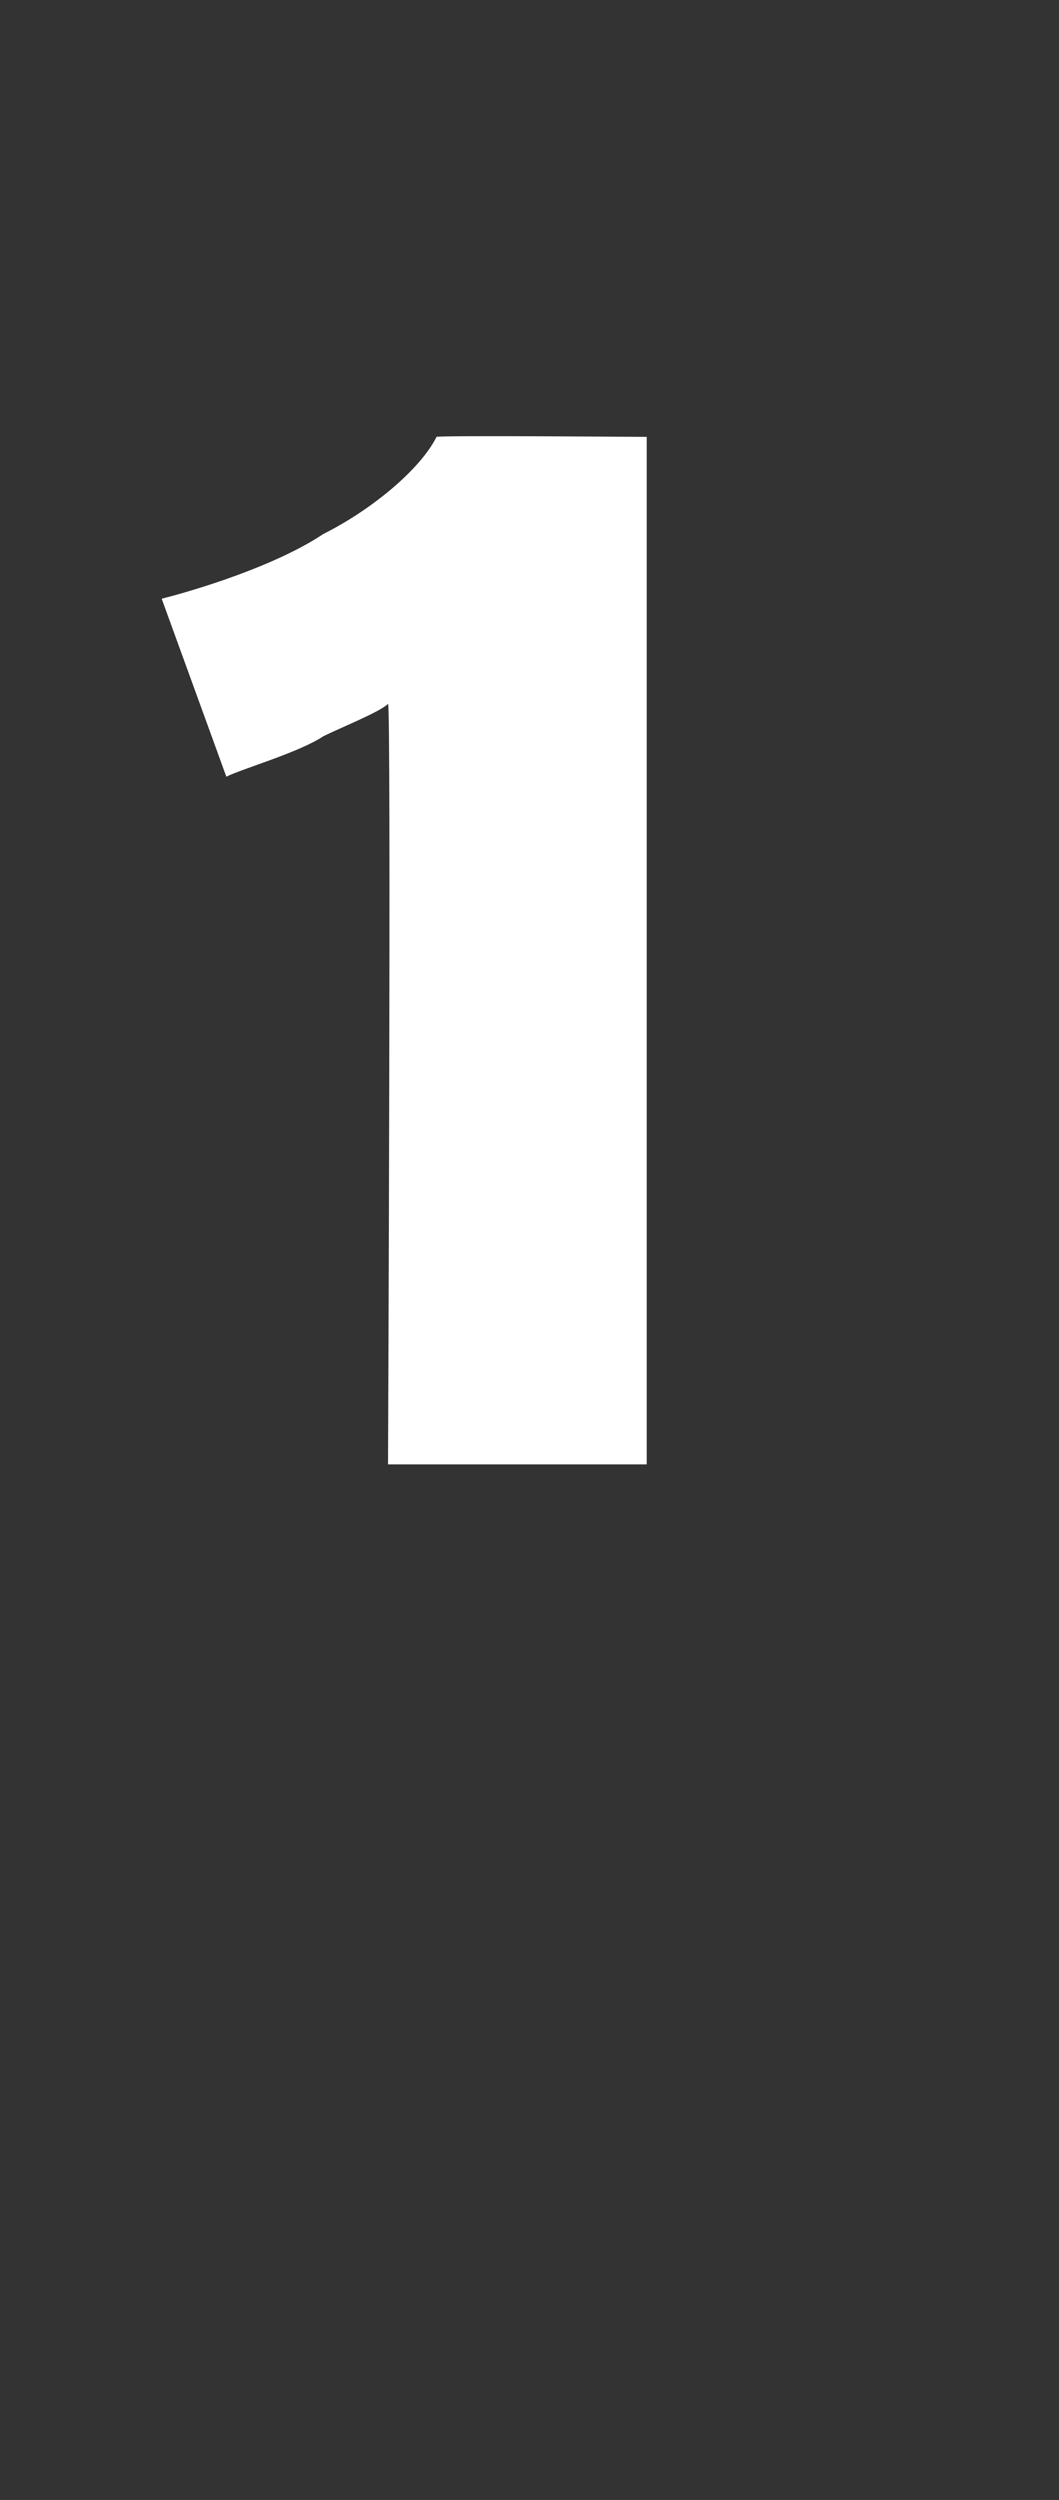 <?xml version="1.0" standalone="no"?>
<!DOCTYPE svg PUBLIC "-//W3C//DTD SVG 1.1//EN" "http://www.w3.org/Graphics/SVG/1.1/DTD/svg11.dtd">
<svg xmlns="http://www.w3.org/2000/svg" version="1.1" width="13.1px" height="30.9px" viewBox="0 -5 13.1 30.9" style="top:-5px">
  <rect x="0" y="-5" width="13.1" height="30.9" fill="#333333" stroke="none"/>
  <desc>1</desc>
  <defs/>
  <g id="Polygon67838">
    <path d="M 4.8 13.1 C 4.8 13.1 4.84 3.66 4.8 3.7 C 4.7 3.8 4.2 4 4 4.1 C 3.7 4.3 3 4.5 2.8 4.6 C 2.8 4.6 2 2.4 2 2.4 C 2.4 2.3 3.4 2 4 1.6 C 4.6 1.3 5.2 0.8 5.4 0.4 C 5.42 0.38 8 0.4 8 0.4 L 8 13.1 L 4.8 13.1 Z " stroke="none" fill="#fff"/>
  </g>
</svg>